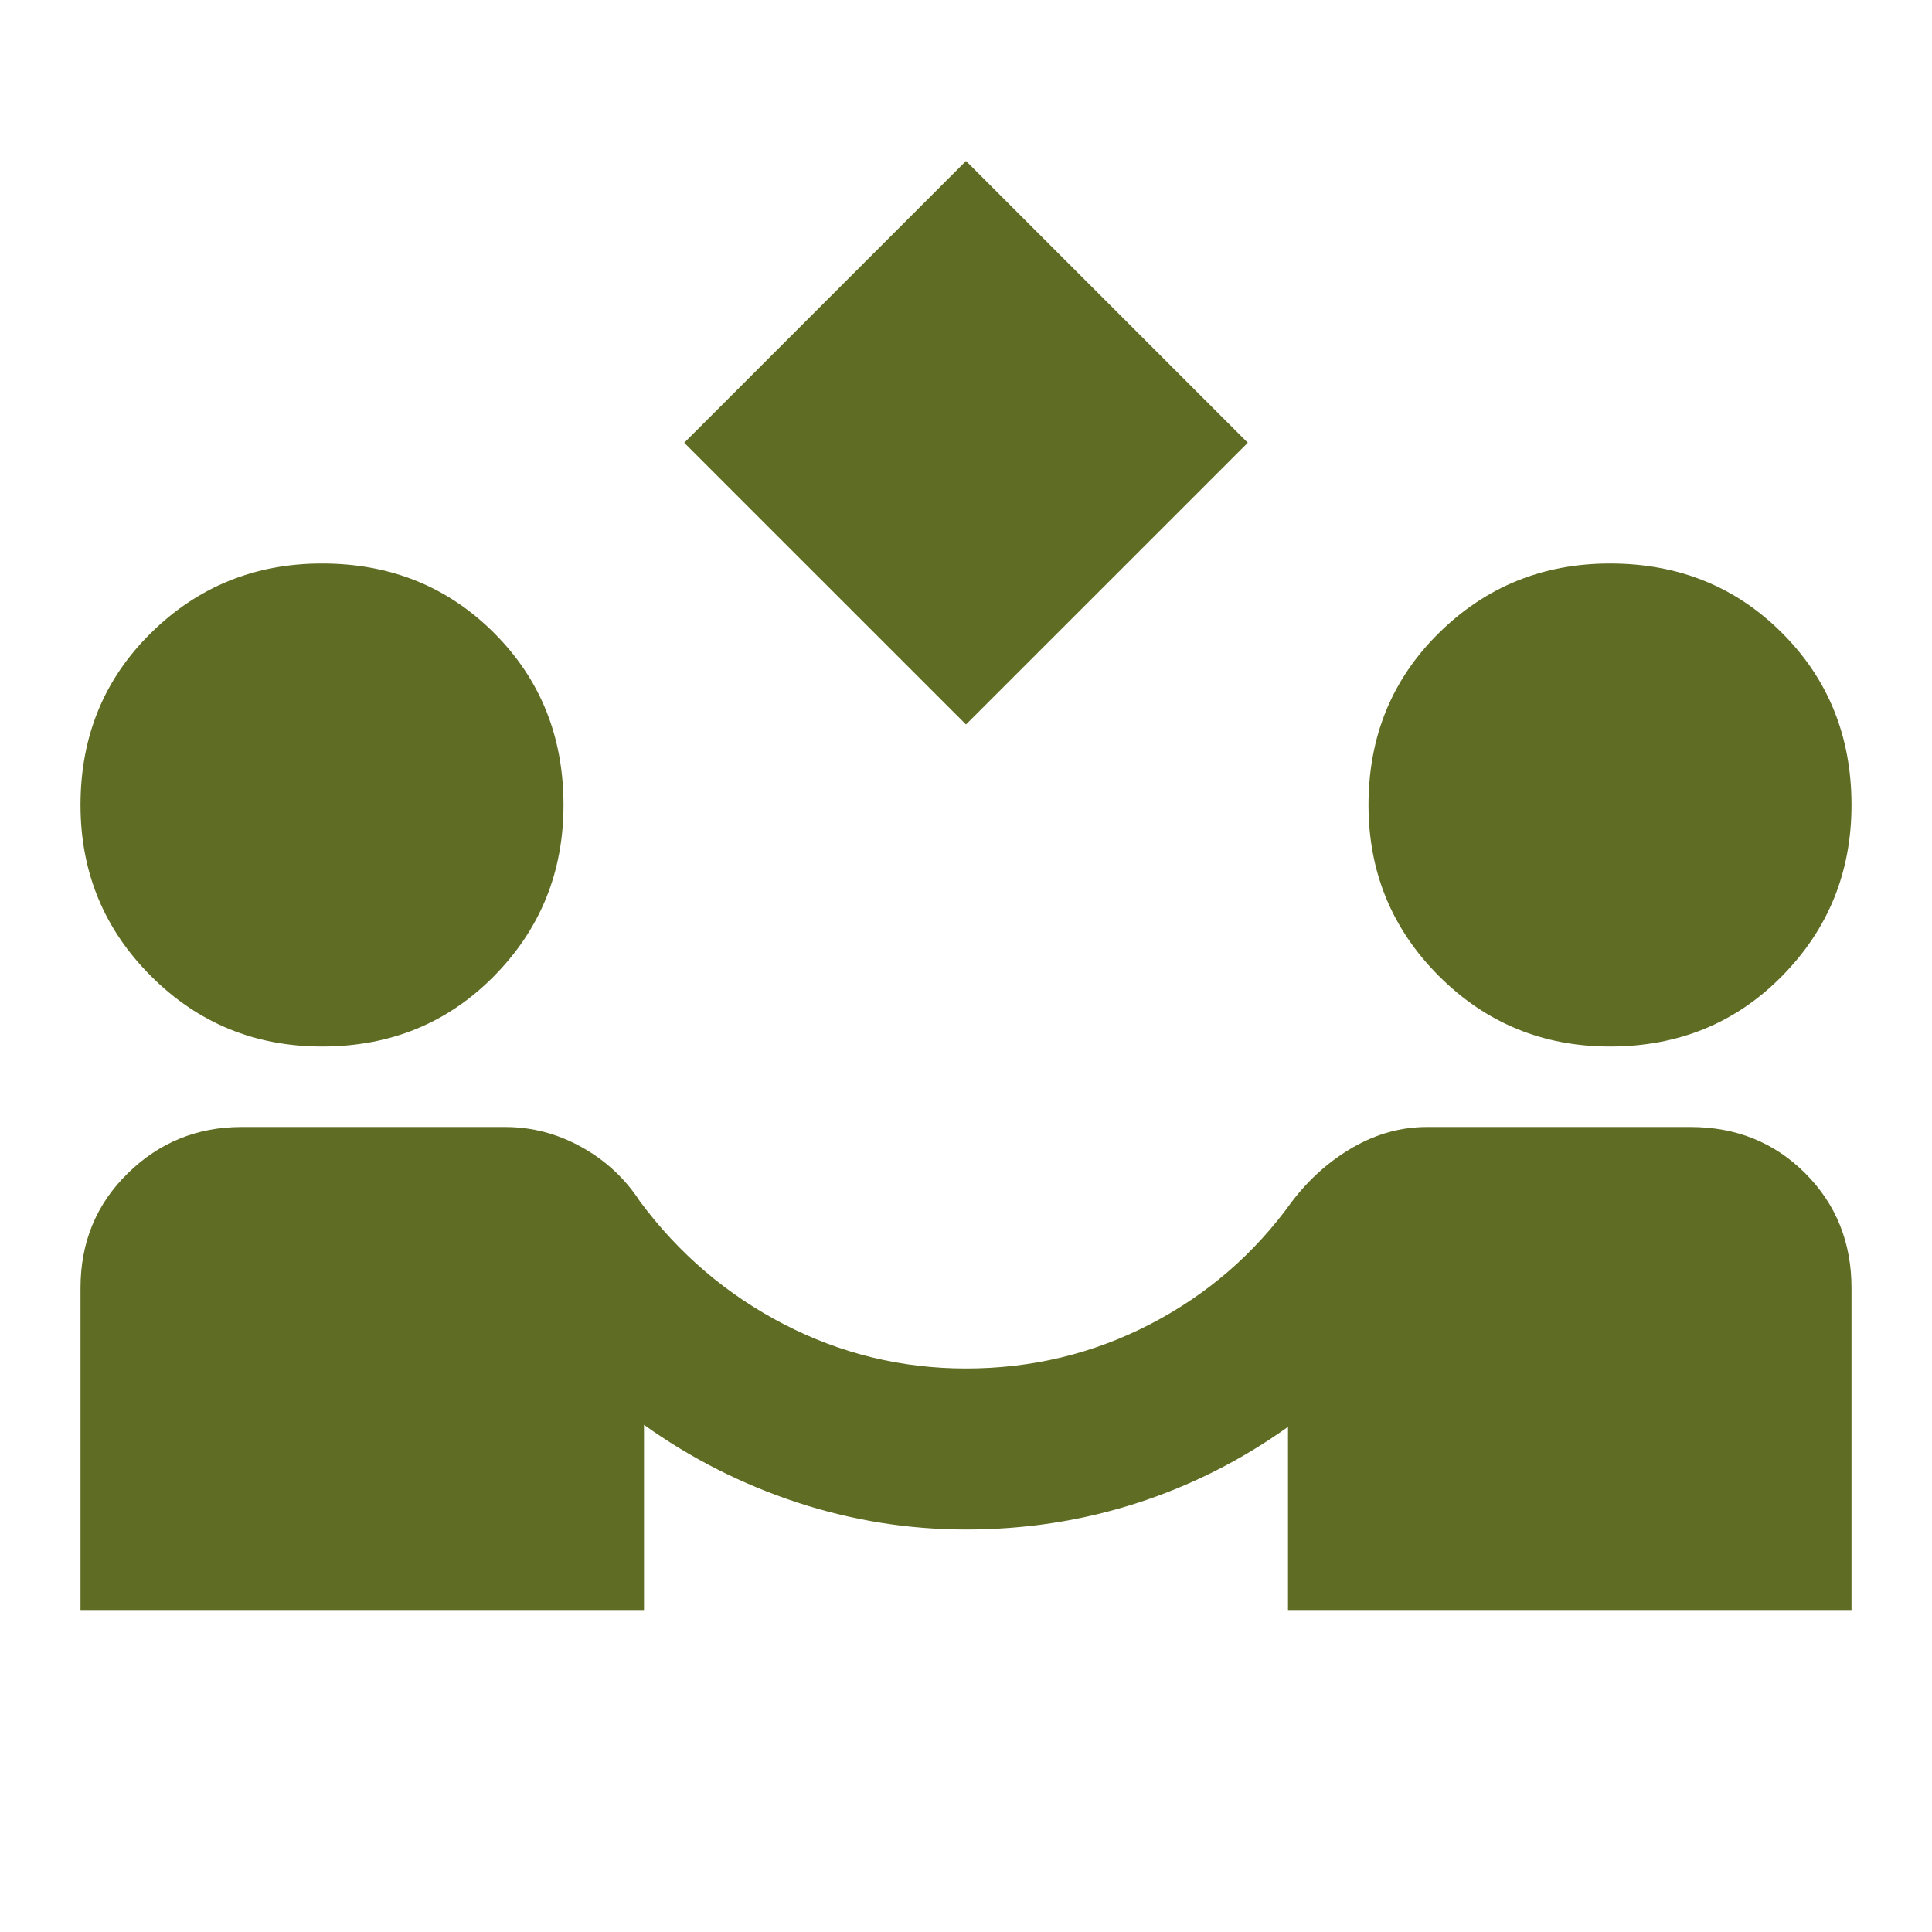 <?xml version="1.0" encoding="utf-8"?>
<svg xmlns="http://www.w3.org/2000/svg" fill="none" height="100%" overflow="visible" preserveAspectRatio="none" style="display: block;" viewBox="0 0 39 39" width="100%">
<g id="partner_exchange_24dp_1F1F1F_FILL0_wght400_GRAD0_opsz24 1">
<path d="M19.5 14.625L13.812 8.938L19.5 3.25L25.188 8.938L19.5 14.625ZM1.625 32.5V26C1.625 25.079 1.943 24.307 2.58 23.684C3.216 23.061 3.981 22.75 4.875 22.75H10.197C10.739 22.75 11.253 22.885 11.741 23.156C12.228 23.427 12.621 23.793 12.919 24.253C13.704 25.309 14.672 26.135 15.823 26.731C16.974 27.327 18.2 27.625 19.5 27.625C20.827 27.625 22.066 27.327 23.217 26.731C24.368 26.135 25.323 25.309 26.081 24.253C26.433 23.793 26.846 23.427 27.32 23.156C27.794 22.885 28.288 22.75 28.803 22.75H34.125C35.046 22.75 35.818 23.061 36.441 23.684C37.063 24.307 37.375 25.079 37.375 26V32.5H26V28.803C25.052 29.48 24.03 29.995 22.933 30.347C21.836 30.699 20.692 30.875 19.5 30.875C18.335 30.875 17.198 30.692 16.087 30.327C14.977 29.961 13.948 29.44 13 28.762V32.5H1.625ZM6.5 21.125C5.146 21.125 3.995 20.651 3.047 19.703C2.099 18.755 1.625 17.604 1.625 16.25C1.625 14.869 2.099 13.711 3.047 12.777C3.995 11.842 5.146 11.375 6.5 11.375C7.881 11.375 9.039 11.842 9.973 12.777C10.908 13.711 11.375 14.869 11.375 16.25C11.375 17.604 10.908 18.755 9.973 19.703C9.039 20.651 7.881 21.125 6.5 21.125ZM32.5 21.125C31.146 21.125 29.995 20.651 29.047 19.703C28.099 18.755 27.625 17.604 27.625 16.25C27.625 14.869 28.099 13.711 29.047 12.777C29.995 11.842 31.146 11.375 32.5 11.375C33.881 11.375 35.039 11.842 35.973 12.777C36.908 13.711 37.375 14.869 37.375 16.25C37.375 17.604 36.908 18.755 35.973 19.703C35.039 20.651 33.881 21.125 32.5 21.125Z" fill="#5F6D24" id="Vector"/>
</g>
</svg>